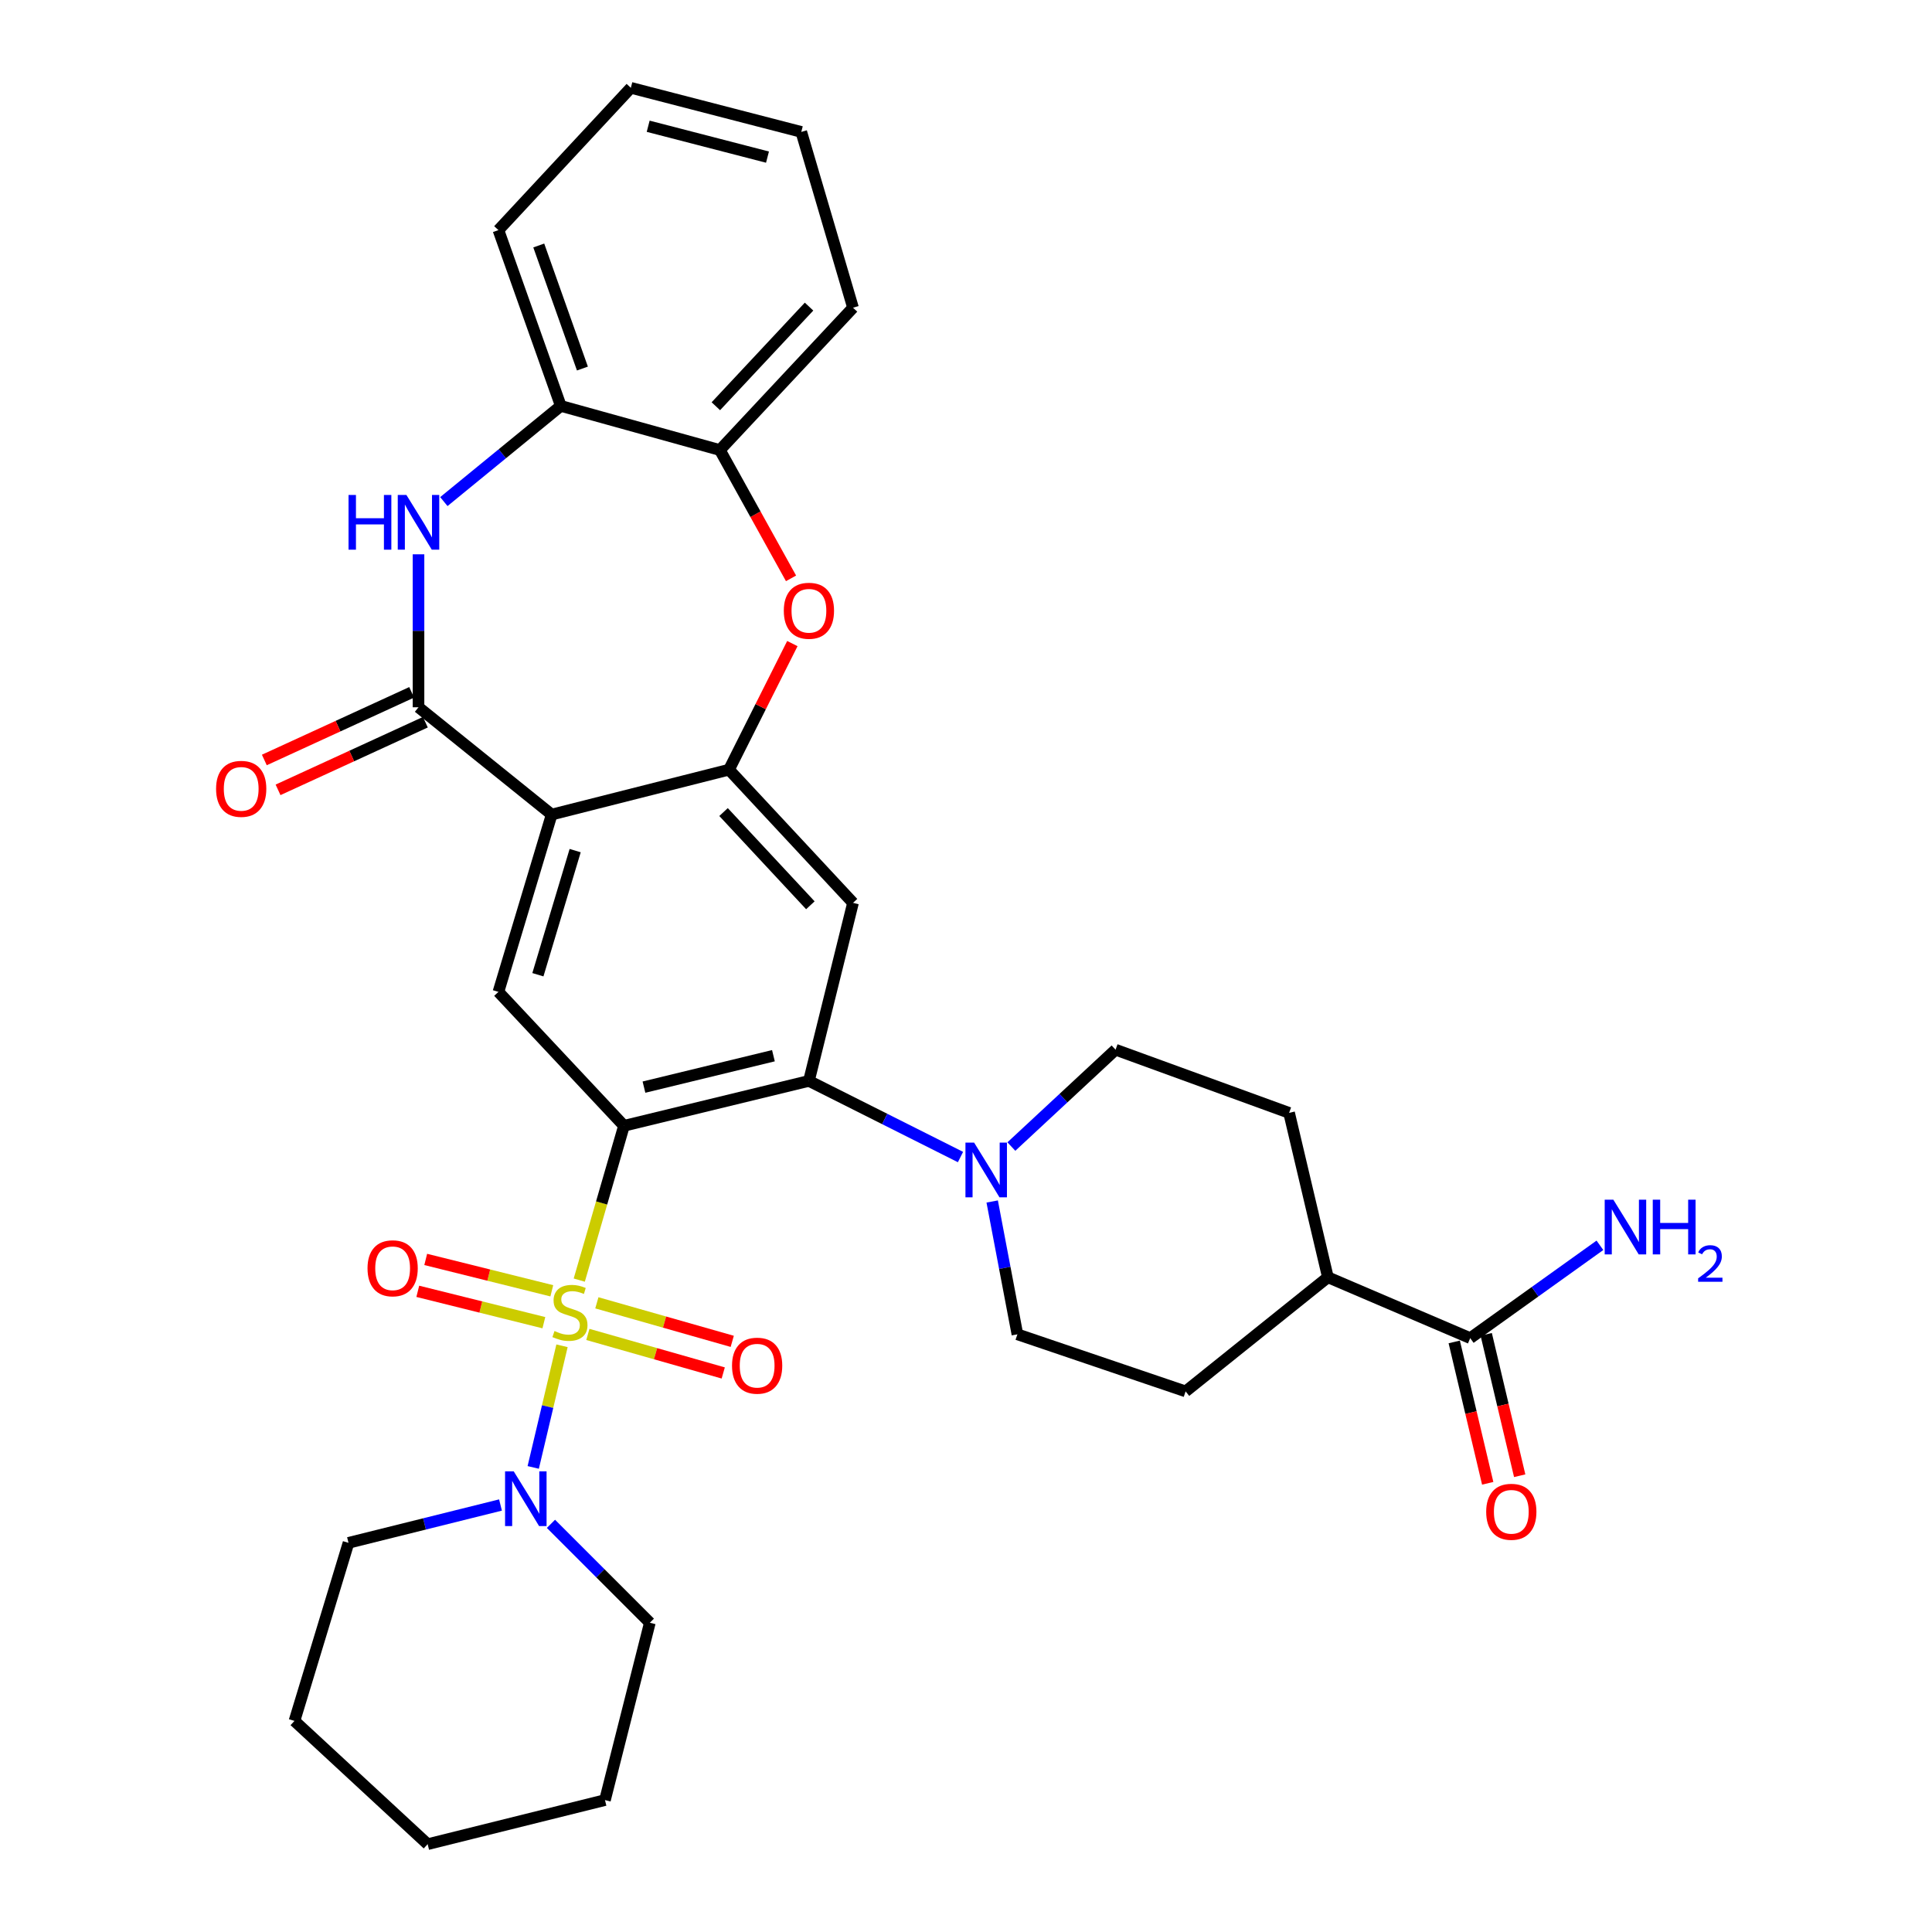 <?xml version='1.0' encoding='iso-8859-1'?>
<svg version='1.1' baseProfile='full'
              xmlns='http://www.w3.org/2000/svg'
                      xmlns:rdkit='http://www.rdkit.org/xml'
                      xmlns:xlink='http://www.w3.org/1999/xlink'
                  xml:space='preserve'
width='1000px' height='1000px' viewBox='0 0 1000 1000'>
<!-- END OF HEADER -->
<rect style='opacity:1.0;fill:#FFFFFF;stroke:none' width='1000' height='1000' x='0' y='0'> </rect>
<path class='bond-0' d='M 299.824,662.584 L 311.397,622.648' style='fill:none;fill-rule:evenodd;stroke:#CCCC00;stroke-width:6px;stroke-linecap:butt;stroke-linejoin:miter;stroke-opacity:1' />
<path class='bond-0' d='M 311.397,622.648 L 322.97,582.713' style='fill:none;fill-rule:evenodd;stroke:#000000;stroke-width:6px;stroke-linecap:butt;stroke-linejoin:miter;stroke-opacity:1' />
<path class='bond-8' d='M 290.896,696.575 L 283.446,728.054' style='fill:none;fill-rule:evenodd;stroke:#CCCC00;stroke-width:6px;stroke-linecap:butt;stroke-linejoin:miter;stroke-opacity:1' />
<path class='bond-8' d='M 283.446,728.054 L 275.995,759.533' style='fill:none;fill-rule:evenodd;stroke:#0000FF;stroke-width:6px;stroke-linecap:butt;stroke-linejoin:miter;stroke-opacity:1' />
<path class='bond-13' d='M 285.614,668.114 L 252.983,659.996' style='fill:none;fill-rule:evenodd;stroke:#CCCC00;stroke-width:6px;stroke-linecap:butt;stroke-linejoin:miter;stroke-opacity:1' />
<path class='bond-13' d='M 252.983,659.996 L 220.351,651.877' style='fill:none;fill-rule:evenodd;stroke:#FF0000;stroke-width:6px;stroke-linecap:butt;stroke-linejoin:miter;stroke-opacity:1' />
<path class='bond-13' d='M 281.507,684.622 L 248.876,676.504' style='fill:none;fill-rule:evenodd;stroke:#CCCC00;stroke-width:6px;stroke-linecap:butt;stroke-linejoin:miter;stroke-opacity:1' />
<path class='bond-13' d='M 248.876,676.504 L 216.244,668.386' style='fill:none;fill-rule:evenodd;stroke:#FF0000;stroke-width:6px;stroke-linecap:butt;stroke-linejoin:miter;stroke-opacity:1' />
<path class='bond-14' d='M 304.275,690.697 L 339.312,700.67' style='fill:none;fill-rule:evenodd;stroke:#CCCC00;stroke-width:6px;stroke-linecap:butt;stroke-linejoin:miter;stroke-opacity:1' />
<path class='bond-14' d='M 339.312,700.67 L 374.349,710.642' style='fill:none;fill-rule:evenodd;stroke:#FF0000;stroke-width:6px;stroke-linecap:butt;stroke-linejoin:miter;stroke-opacity:1' />
<path class='bond-14' d='M 308.932,674.336 L 343.969,684.308' style='fill:none;fill-rule:evenodd;stroke:#CCCC00;stroke-width:6px;stroke-linecap:butt;stroke-linejoin:miter;stroke-opacity:1' />
<path class='bond-14' d='M 343.969,684.308 L 379.006,694.281' style='fill:none;fill-rule:evenodd;stroke:#FF0000;stroke-width:6px;stroke-linecap:butt;stroke-linejoin:miter;stroke-opacity:1' />
<path class='bond-2' d='M 322.97,582.713 L 418.697,559.474' style='fill:none;fill-rule:evenodd;stroke:#000000;stroke-width:6px;stroke-linecap:butt;stroke-linejoin:miter;stroke-opacity:1' />
<path class='bond-2' d='M 333.316,562.696 L 400.324,546.429' style='fill:none;fill-rule:evenodd;stroke:#000000;stroke-width:6px;stroke-linecap:butt;stroke-linejoin:miter;stroke-opacity:1' />
<path class='bond-6' d='M 322.97,582.713 L 257.986,513.392' style='fill:none;fill-rule:evenodd;stroke:#000000;stroke-width:6px;stroke-linecap:butt;stroke-linejoin:miter;stroke-opacity:1' />
<path class='bond-1' d='M 285.545,421.615 L 257.986,513.392' style='fill:none;fill-rule:evenodd;stroke:#000000;stroke-width:6px;stroke-linecap:butt;stroke-linejoin:miter;stroke-opacity:1' />
<path class='bond-1' d='M 297.704,440.274 L 278.413,504.518' style='fill:none;fill-rule:evenodd;stroke:#000000;stroke-width:6px;stroke-linecap:butt;stroke-linejoin:miter;stroke-opacity:1' />
<path class='bond-3' d='M 285.545,421.615 L 216.62,366.082' style='fill:none;fill-rule:evenodd;stroke:#000000;stroke-width:6px;stroke-linecap:butt;stroke-linejoin:miter;stroke-opacity:1' />
<path class='bond-4' d='M 285.545,421.615 L 377.331,398.385' style='fill:none;fill-rule:evenodd;stroke:#000000;stroke-width:6px;stroke-linecap:butt;stroke-linejoin:miter;stroke-opacity:1' />
<path class='bond-7' d='M 418.697,559.474 L 441.52,467.319' style='fill:none;fill-rule:evenodd;stroke:#000000;stroke-width:6px;stroke-linecap:butt;stroke-linejoin:miter;stroke-opacity:1' />
<path class='bond-10' d='M 418.697,559.474 L 457.922,579.177' style='fill:none;fill-rule:evenodd;stroke:#000000;stroke-width:6px;stroke-linecap:butt;stroke-linejoin:miter;stroke-opacity:1' />
<path class='bond-10' d='M 457.922,579.177 L 497.148,598.881' style='fill:none;fill-rule:evenodd;stroke:#0000FF;stroke-width:6px;stroke-linecap:butt;stroke-linejoin:miter;stroke-opacity:1' />
<path class='bond-5' d='M 216.62,366.082 L 216.62,326.495' style='fill:none;fill-rule:evenodd;stroke:#000000;stroke-width:6px;stroke-linecap:butt;stroke-linejoin:miter;stroke-opacity:1' />
<path class='bond-5' d='M 216.62,326.495 L 216.62,286.908' style='fill:none;fill-rule:evenodd;stroke:#0000FF;stroke-width:6px;stroke-linecap:butt;stroke-linejoin:miter;stroke-opacity:1' />
<path class='bond-16' d='M 213.071,358.352 L 174.945,375.859' style='fill:none;fill-rule:evenodd;stroke:#000000;stroke-width:6px;stroke-linecap:butt;stroke-linejoin:miter;stroke-opacity:1' />
<path class='bond-16' d='M 174.945,375.859 L 136.819,393.365' style='fill:none;fill-rule:evenodd;stroke:#FF0000;stroke-width:6px;stroke-linecap:butt;stroke-linejoin:miter;stroke-opacity:1' />
<path class='bond-16' d='M 220.169,373.812 L 182.043,391.318' style='fill:none;fill-rule:evenodd;stroke:#000000;stroke-width:6px;stroke-linecap:butt;stroke-linejoin:miter;stroke-opacity:1' />
<path class='bond-16' d='M 182.043,391.318 L 143.917,408.825' style='fill:none;fill-rule:evenodd;stroke:#FF0000;stroke-width:6px;stroke-linecap:butt;stroke-linejoin:miter;stroke-opacity:1' />
<path class='bond-9' d='M 377.331,398.385 L 393.727,365.749' style='fill:none;fill-rule:evenodd;stroke:#000000;stroke-width:6px;stroke-linecap:butt;stroke-linejoin:miter;stroke-opacity:1' />
<path class='bond-9' d='M 393.727,365.749 L 410.124,333.113' style='fill:none;fill-rule:evenodd;stroke:#FF0000;stroke-width:6px;stroke-linecap:butt;stroke-linejoin:miter;stroke-opacity:1' />
<path class='bond-33' d='M 377.331,398.385 L 441.52,467.319' style='fill:none;fill-rule:evenodd;stroke:#000000;stroke-width:6px;stroke-linecap:butt;stroke-linejoin:miter;stroke-opacity:1' />
<path class='bond-33' d='M 374.509,420.318 L 419.442,468.572' style='fill:none;fill-rule:evenodd;stroke:#000000;stroke-width:6px;stroke-linecap:butt;stroke-linejoin:miter;stroke-opacity:1' />
<path class='bond-11' d='M 229.739,259.622 L 260.004,234.859' style='fill:none;fill-rule:evenodd;stroke:#0000FF;stroke-width:6px;stroke-linecap:butt;stroke-linejoin:miter;stroke-opacity:1' />
<path class='bond-11' d='M 260.004,234.859 L 290.27,210.097' style='fill:none;fill-rule:evenodd;stroke:#000000;stroke-width:6px;stroke-linecap:butt;stroke-linejoin:miter;stroke-opacity:1' />
<path class='bond-24' d='M 259.058,778.989 L 219.722,788.779' style='fill:none;fill-rule:evenodd;stroke:#0000FF;stroke-width:6px;stroke-linecap:butt;stroke-linejoin:miter;stroke-opacity:1' />
<path class='bond-24' d='M 219.722,788.779 L 180.386,798.57' style='fill:none;fill-rule:evenodd;stroke:#000000;stroke-width:6px;stroke-linecap:butt;stroke-linejoin:miter;stroke-opacity:1' />
<path class='bond-25' d='M 285.172,788.737 L 310.767,814.331' style='fill:none;fill-rule:evenodd;stroke:#0000FF;stroke-width:6px;stroke-linecap:butt;stroke-linejoin:miter;stroke-opacity:1' />
<path class='bond-25' d='M 310.767,814.331 L 336.361,839.926' style='fill:none;fill-rule:evenodd;stroke:#000000;stroke-width:6px;stroke-linecap:butt;stroke-linejoin:miter;stroke-opacity:1' />
<path class='bond-12' d='M 409.438,299.354 L 391.021,266.147' style='fill:none;fill-rule:evenodd;stroke:#FF0000;stroke-width:6px;stroke-linecap:butt;stroke-linejoin:miter;stroke-opacity:1' />
<path class='bond-12' d='M 391.021,266.147 L 372.605,232.939' style='fill:none;fill-rule:evenodd;stroke:#000000;stroke-width:6px;stroke-linecap:butt;stroke-linejoin:miter;stroke-opacity:1' />
<path class='bond-18' d='M 523.48,593.457 L 550.447,568.39' style='fill:none;fill-rule:evenodd;stroke:#0000FF;stroke-width:6px;stroke-linecap:butt;stroke-linejoin:miter;stroke-opacity:1' />
<path class='bond-18' d='M 550.447,568.39 L 577.413,543.322' style='fill:none;fill-rule:evenodd;stroke:#000000;stroke-width:6px;stroke-linecap:butt;stroke-linejoin:miter;stroke-opacity:1' />
<path class='bond-19' d='M 513.554,621.89 L 520.08,656.266' style='fill:none;fill-rule:evenodd;stroke:#0000FF;stroke-width:6px;stroke-linecap:butt;stroke-linejoin:miter;stroke-opacity:1' />
<path class='bond-19' d='M 520.08,656.266 L 526.606,690.641' style='fill:none;fill-rule:evenodd;stroke:#000000;stroke-width:6px;stroke-linecap:butt;stroke-linejoin:miter;stroke-opacity:1' />
<path class='bond-26' d='M 290.27,210.097 L 257.986,119.105' style='fill:none;fill-rule:evenodd;stroke:#000000;stroke-width:6px;stroke-linecap:butt;stroke-linejoin:miter;stroke-opacity:1' />
<path class='bond-26' d='M 301.46,190.76 L 278.861,127.065' style='fill:none;fill-rule:evenodd;stroke:#000000;stroke-width:6px;stroke-linecap:butt;stroke-linejoin:miter;stroke-opacity:1' />
<path class='bond-36' d='M 290.27,210.097 L 372.605,232.939' style='fill:none;fill-rule:evenodd;stroke:#000000;stroke-width:6px;stroke-linecap:butt;stroke-linejoin:miter;stroke-opacity:1' />
<path class='bond-27' d='M 372.605,232.939 L 441.52,159.27' style='fill:none;fill-rule:evenodd;stroke:#000000;stroke-width:6px;stroke-linecap:butt;stroke-linejoin:miter;stroke-opacity:1' />
<path class='bond-27' d='M 370.52,210.268 L 418.76,158.699' style='fill:none;fill-rule:evenodd;stroke:#000000;stroke-width:6px;stroke-linecap:butt;stroke-linejoin:miter;stroke-opacity:1' />
<path class='bond-15' d='M 760.986,692.617 L 687.317,661.108' style='fill:none;fill-rule:evenodd;stroke:#000000;stroke-width:6px;stroke-linecap:butt;stroke-linejoin:miter;stroke-opacity:1' />
<path class='bond-20' d='M 752.709,694.577 L 761.372,731.164' style='fill:none;fill-rule:evenodd;stroke:#000000;stroke-width:6px;stroke-linecap:butt;stroke-linejoin:miter;stroke-opacity:1' />
<path class='bond-20' d='M 761.372,731.164 L 770.036,767.751' style='fill:none;fill-rule:evenodd;stroke:#FF0000;stroke-width:6px;stroke-linecap:butt;stroke-linejoin:miter;stroke-opacity:1' />
<path class='bond-20' d='M 769.263,690.657 L 777.926,727.244' style='fill:none;fill-rule:evenodd;stroke:#000000;stroke-width:6px;stroke-linecap:butt;stroke-linejoin:miter;stroke-opacity:1' />
<path class='bond-20' d='M 777.926,727.244 L 786.59,763.831' style='fill:none;fill-rule:evenodd;stroke:#FF0000;stroke-width:6px;stroke-linecap:butt;stroke-linejoin:miter;stroke-opacity:1' />
<path class='bond-23' d='M 760.986,692.617 L 794.551,668.594' style='fill:none;fill-rule:evenodd;stroke:#000000;stroke-width:6px;stroke-linecap:butt;stroke-linejoin:miter;stroke-opacity:1' />
<path class='bond-23' d='M 794.551,668.594 L 828.117,644.572' style='fill:none;fill-rule:evenodd;stroke:#0000FF;stroke-width:6px;stroke-linecap:butt;stroke-linejoin:miter;stroke-opacity:1' />
<path class='bond-17' d='M 687.317,661.108 L 613.667,720.185' style='fill:none;fill-rule:evenodd;stroke:#000000;stroke-width:6px;stroke-linecap:butt;stroke-linejoin:miter;stroke-opacity:1' />
<path class='bond-35' d='M 687.317,661.108 L 667.234,576.022' style='fill:none;fill-rule:evenodd;stroke:#000000;stroke-width:6px;stroke-linecap:butt;stroke-linejoin:miter;stroke-opacity:1' />
<path class='bond-21' d='M 577.413,543.322 L 667.234,576.022' style='fill:none;fill-rule:evenodd;stroke:#000000;stroke-width:6px;stroke-linecap:butt;stroke-linejoin:miter;stroke-opacity:1' />
<path class='bond-22' d='M 526.606,690.641 L 613.667,720.185' style='fill:none;fill-rule:evenodd;stroke:#000000;stroke-width:6px;stroke-linecap:butt;stroke-linejoin:miter;stroke-opacity:1' />
<path class='bond-29' d='M 180.386,798.57 L 152.421,890.743' style='fill:none;fill-rule:evenodd;stroke:#000000;stroke-width:6px;stroke-linecap:butt;stroke-linejoin:miter;stroke-opacity:1' />
<path class='bond-28' d='M 336.361,839.926 L 313.131,931.722' style='fill:none;fill-rule:evenodd;stroke:#000000;stroke-width:6px;stroke-linecap:butt;stroke-linejoin:miter;stroke-opacity:1' />
<path class='bond-31' d='M 257.986,119.105 L 326.523,45.455' style='fill:none;fill-rule:evenodd;stroke:#000000;stroke-width:6px;stroke-linecap:butt;stroke-linejoin:miter;stroke-opacity:1' />
<path class='bond-30' d='M 441.52,159.27 L 414.746,68.278' style='fill:none;fill-rule:evenodd;stroke:#000000;stroke-width:6px;stroke-linecap:butt;stroke-linejoin:miter;stroke-opacity:1' />
<path class='bond-32' d='M 313.131,931.722 L 221.355,954.545' style='fill:none;fill-rule:evenodd;stroke:#000000;stroke-width:6px;stroke-linecap:butt;stroke-linejoin:miter;stroke-opacity:1' />
<path class='bond-34' d='M 152.421,890.743 L 221.355,954.545' style='fill:none;fill-rule:evenodd;stroke:#000000;stroke-width:6px;stroke-linecap:butt;stroke-linejoin:miter;stroke-opacity:1' />
<path class='bond-37' d='M 414.746,68.278 L 326.523,45.455' style='fill:none;fill-rule:evenodd;stroke:#000000;stroke-width:6px;stroke-linecap:butt;stroke-linejoin:miter;stroke-opacity:1' />
<path class='bond-37' d='M 397.252,81.324 L 335.496,65.347' style='fill:none;fill-rule:evenodd;stroke:#000000;stroke-width:6px;stroke-linecap:butt;stroke-linejoin:miter;stroke-opacity:1' />
<path  class='atom-0' d='M 287.005 688.935
Q 287.325 689.055, 288.645 689.615
Q 289.965 690.175, 291.405 690.535
Q 292.885 690.855, 294.325 690.855
Q 297.005 690.855, 298.565 689.575
Q 300.125 688.255, 300.125 685.975
Q 300.125 684.415, 299.325 683.455
Q 298.565 682.495, 297.365 681.975
Q 296.165 681.455, 294.165 680.855
Q 291.645 680.095, 290.125 679.375
Q 288.645 678.655, 287.565 677.135
Q 286.525 675.615, 286.525 673.055
Q 286.525 669.495, 288.925 667.295
Q 291.365 665.095, 296.165 665.095
Q 299.445 665.095, 303.165 666.655
L 302.245 669.735
Q 298.845 668.335, 296.285 668.335
Q 293.525 668.335, 292.005 669.495
Q 290.485 670.615, 290.525 672.575
Q 290.525 674.095, 291.285 675.015
Q 292.085 675.935, 293.205 676.455
Q 294.365 676.975, 296.285 677.575
Q 298.845 678.375, 300.365 679.175
Q 301.885 679.975, 302.965 681.615
Q 304.085 683.215, 304.085 685.975
Q 304.085 689.895, 301.445 692.015
Q 298.845 694.095, 294.485 694.095
Q 291.965 694.095, 290.045 693.535
Q 288.165 693.015, 285.925 692.095
L 287.005 688.935
' fill='#CCCC00'/>
<path  class='atom-6' d='M 180.4 256.195
L 184.24 256.195
L 184.24 268.235
L 198.72 268.235
L 198.72 256.195
L 202.56 256.195
L 202.56 284.515
L 198.72 284.515
L 198.72 271.435
L 184.24 271.435
L 184.24 284.515
L 180.4 284.515
L 180.4 256.195
' fill='#0000FF'/>
<path  class='atom-6' d='M 210.36 256.195
L 219.64 271.195
Q 220.56 272.675, 222.04 275.355
Q 223.52 278.035, 223.6 278.195
L 223.6 256.195
L 227.36 256.195
L 227.36 284.515
L 223.48 284.515
L 213.52 268.115
Q 212.36 266.195, 211.12 263.995
Q 209.92 261.795, 209.56 261.115
L 209.56 284.515
L 205.88 284.515
L 205.88 256.195
L 210.36 256.195
' fill='#0000FF'/>
<path  class='atom-9' d='M 265.902 761.567
L 275.182 776.567
Q 276.102 778.047, 277.582 780.727
Q 279.062 783.407, 279.142 783.567
L 279.142 761.567
L 282.902 761.567
L 282.902 789.887
L 279.022 789.887
L 269.062 773.487
Q 267.902 771.567, 266.662 769.367
Q 265.462 767.167, 265.102 766.487
L 265.102 789.887
L 261.422 789.887
L 261.422 761.567
L 265.902 761.567
' fill='#0000FF'/>
<path  class='atom-10' d='M 405.697 316.13
Q 405.697 309.33, 409.057 305.53
Q 412.417 301.73, 418.697 301.73
Q 424.977 301.73, 428.337 305.53
Q 431.697 309.33, 431.697 316.13
Q 431.697 323.01, 428.297 326.93
Q 424.897 330.81, 418.697 330.81
Q 412.457 330.81, 409.057 326.93
Q 405.697 323.05, 405.697 316.13
M 418.697 327.61
Q 423.017 327.61, 425.337 324.73
Q 427.697 321.81, 427.697 316.13
Q 427.697 310.57, 425.337 307.77
Q 423.017 304.93, 418.697 304.93
Q 414.377 304.93, 412.017 307.73
Q 409.697 310.53, 409.697 316.13
Q 409.697 321.85, 412.017 324.73
Q 414.377 327.61, 418.697 327.61
' fill='#FF0000'/>
<path  class='atom-11' d='M 504.195 591.405
L 513.475 606.405
Q 514.395 607.885, 515.875 610.565
Q 517.355 613.245, 517.435 613.405
L 517.435 591.405
L 521.195 591.405
L 521.195 619.725
L 517.315 619.725
L 507.355 603.325
Q 506.195 601.405, 504.955 599.205
Q 503.755 597.005, 503.395 596.325
L 503.395 619.725
L 499.715 619.725
L 499.715 591.405
L 504.195 591.405
' fill='#0000FF'/>
<path  class='atom-14' d='M 190.228 656.462
Q 190.228 649.662, 193.588 645.862
Q 196.948 642.062, 203.228 642.062
Q 209.508 642.062, 212.868 645.862
Q 216.228 649.662, 216.228 656.462
Q 216.228 663.342, 212.828 667.262
Q 209.428 671.142, 203.228 671.142
Q 196.988 671.142, 193.588 667.262
Q 190.228 663.382, 190.228 656.462
M 203.228 667.942
Q 207.548 667.942, 209.868 665.062
Q 212.228 662.142, 212.228 656.462
Q 212.228 650.902, 209.868 648.102
Q 207.548 645.262, 203.228 645.262
Q 198.908 645.262, 196.548 648.062
Q 194.228 650.862, 194.228 656.462
Q 194.228 662.182, 196.548 665.062
Q 198.908 667.942, 203.228 667.942
' fill='#FF0000'/>
<path  class='atom-15' d='M 378.894 706.873
Q 378.894 700.073, 382.254 696.273
Q 385.614 692.473, 391.894 692.473
Q 398.174 692.473, 401.534 696.273
Q 404.894 700.073, 404.894 706.873
Q 404.894 713.753, 401.494 717.673
Q 398.094 721.553, 391.894 721.553
Q 385.654 721.553, 382.254 717.673
Q 378.894 713.793, 378.894 706.873
M 391.894 718.353
Q 396.214 718.353, 398.534 715.473
Q 400.894 712.553, 400.894 706.873
Q 400.894 701.313, 398.534 698.513
Q 396.214 695.673, 391.894 695.673
Q 387.574 695.673, 385.214 698.473
Q 382.894 701.273, 382.894 706.873
Q 382.894 712.593, 385.214 715.473
Q 387.574 718.353, 391.894 718.353
' fill='#FF0000'/>
<path  class='atom-17' d='M 111.843 408.303
Q 111.843 401.503, 115.203 397.703
Q 118.563 393.903, 124.843 393.903
Q 131.123 393.903, 134.483 397.703
Q 137.843 401.503, 137.843 408.303
Q 137.843 415.183, 134.443 419.103
Q 131.043 422.983, 124.843 422.983
Q 118.603 422.983, 115.203 419.103
Q 111.843 415.223, 111.843 408.303
M 124.843 419.783
Q 129.163 419.783, 131.483 416.903
Q 133.843 413.983, 133.843 408.303
Q 133.843 402.743, 131.483 399.943
Q 129.163 397.103, 124.843 397.103
Q 120.523 397.103, 118.163 399.903
Q 115.843 402.703, 115.843 408.303
Q 115.843 414.023, 118.163 416.903
Q 120.523 419.783, 124.843 419.783
' fill='#FF0000'/>
<path  class='atom-21' d='M 769.25 782.498
Q 769.25 775.698, 772.61 771.898
Q 775.97 768.098, 782.25 768.098
Q 788.53 768.098, 791.89 771.898
Q 795.25 775.698, 795.25 782.498
Q 795.25 789.378, 791.85 793.298
Q 788.45 797.178, 782.25 797.178
Q 776.01 797.178, 772.61 793.298
Q 769.25 789.418, 769.25 782.498
M 782.25 793.978
Q 786.57 793.978, 788.89 791.098
Q 791.25 788.178, 791.25 782.498
Q 791.25 776.938, 788.89 774.138
Q 786.57 771.298, 782.25 771.298
Q 777.93 771.298, 775.57 774.098
Q 773.25 776.898, 773.25 782.498
Q 773.25 788.218, 775.57 791.098
Q 777.93 793.978, 782.25 793.978
' fill='#FF0000'/>
<path  class='atom-24' d='M 835.067 620.958
L 844.347 635.958
Q 845.267 637.438, 846.747 640.118
Q 848.227 642.798, 848.307 642.958
L 848.307 620.958
L 852.067 620.958
L 852.067 649.278
L 848.187 649.278
L 838.227 632.878
Q 837.067 630.958, 835.827 628.758
Q 834.627 626.558, 834.267 625.878
L 834.267 649.278
L 830.587 649.278
L 830.587 620.958
L 835.067 620.958
' fill='#0000FF'/>
<path  class='atom-24' d='M 855.467 620.958
L 859.307 620.958
L 859.307 632.998
L 873.787 632.998
L 873.787 620.958
L 877.627 620.958
L 877.627 649.278
L 873.787 649.278
L 873.787 636.198
L 859.307 636.198
L 859.307 649.278
L 855.467 649.278
L 855.467 620.958
' fill='#0000FF'/>
<path  class='atom-24' d='M 879 648.284
Q 879.686 646.516, 881.323 645.539
Q 882.96 644.536, 885.23 644.536
Q 888.055 644.536, 889.639 646.067
Q 891.223 647.598, 891.223 650.317
Q 891.223 653.089, 889.164 655.676
Q 887.131 658.264, 882.907 661.326
L 891.54 661.326
L 891.54 663.438
L 878.947 663.438
L 878.947 661.669
Q 882.432 659.188, 884.491 657.34
Q 886.577 655.492, 887.58 653.828
Q 888.583 652.165, 888.583 650.449
Q 888.583 648.654, 887.685 647.651
Q 886.788 646.648, 885.23 646.648
Q 883.725 646.648, 882.722 647.255
Q 881.719 647.862, 881.006 649.208
L 879 648.284
' fill='#0000FF'/>
</svg>
